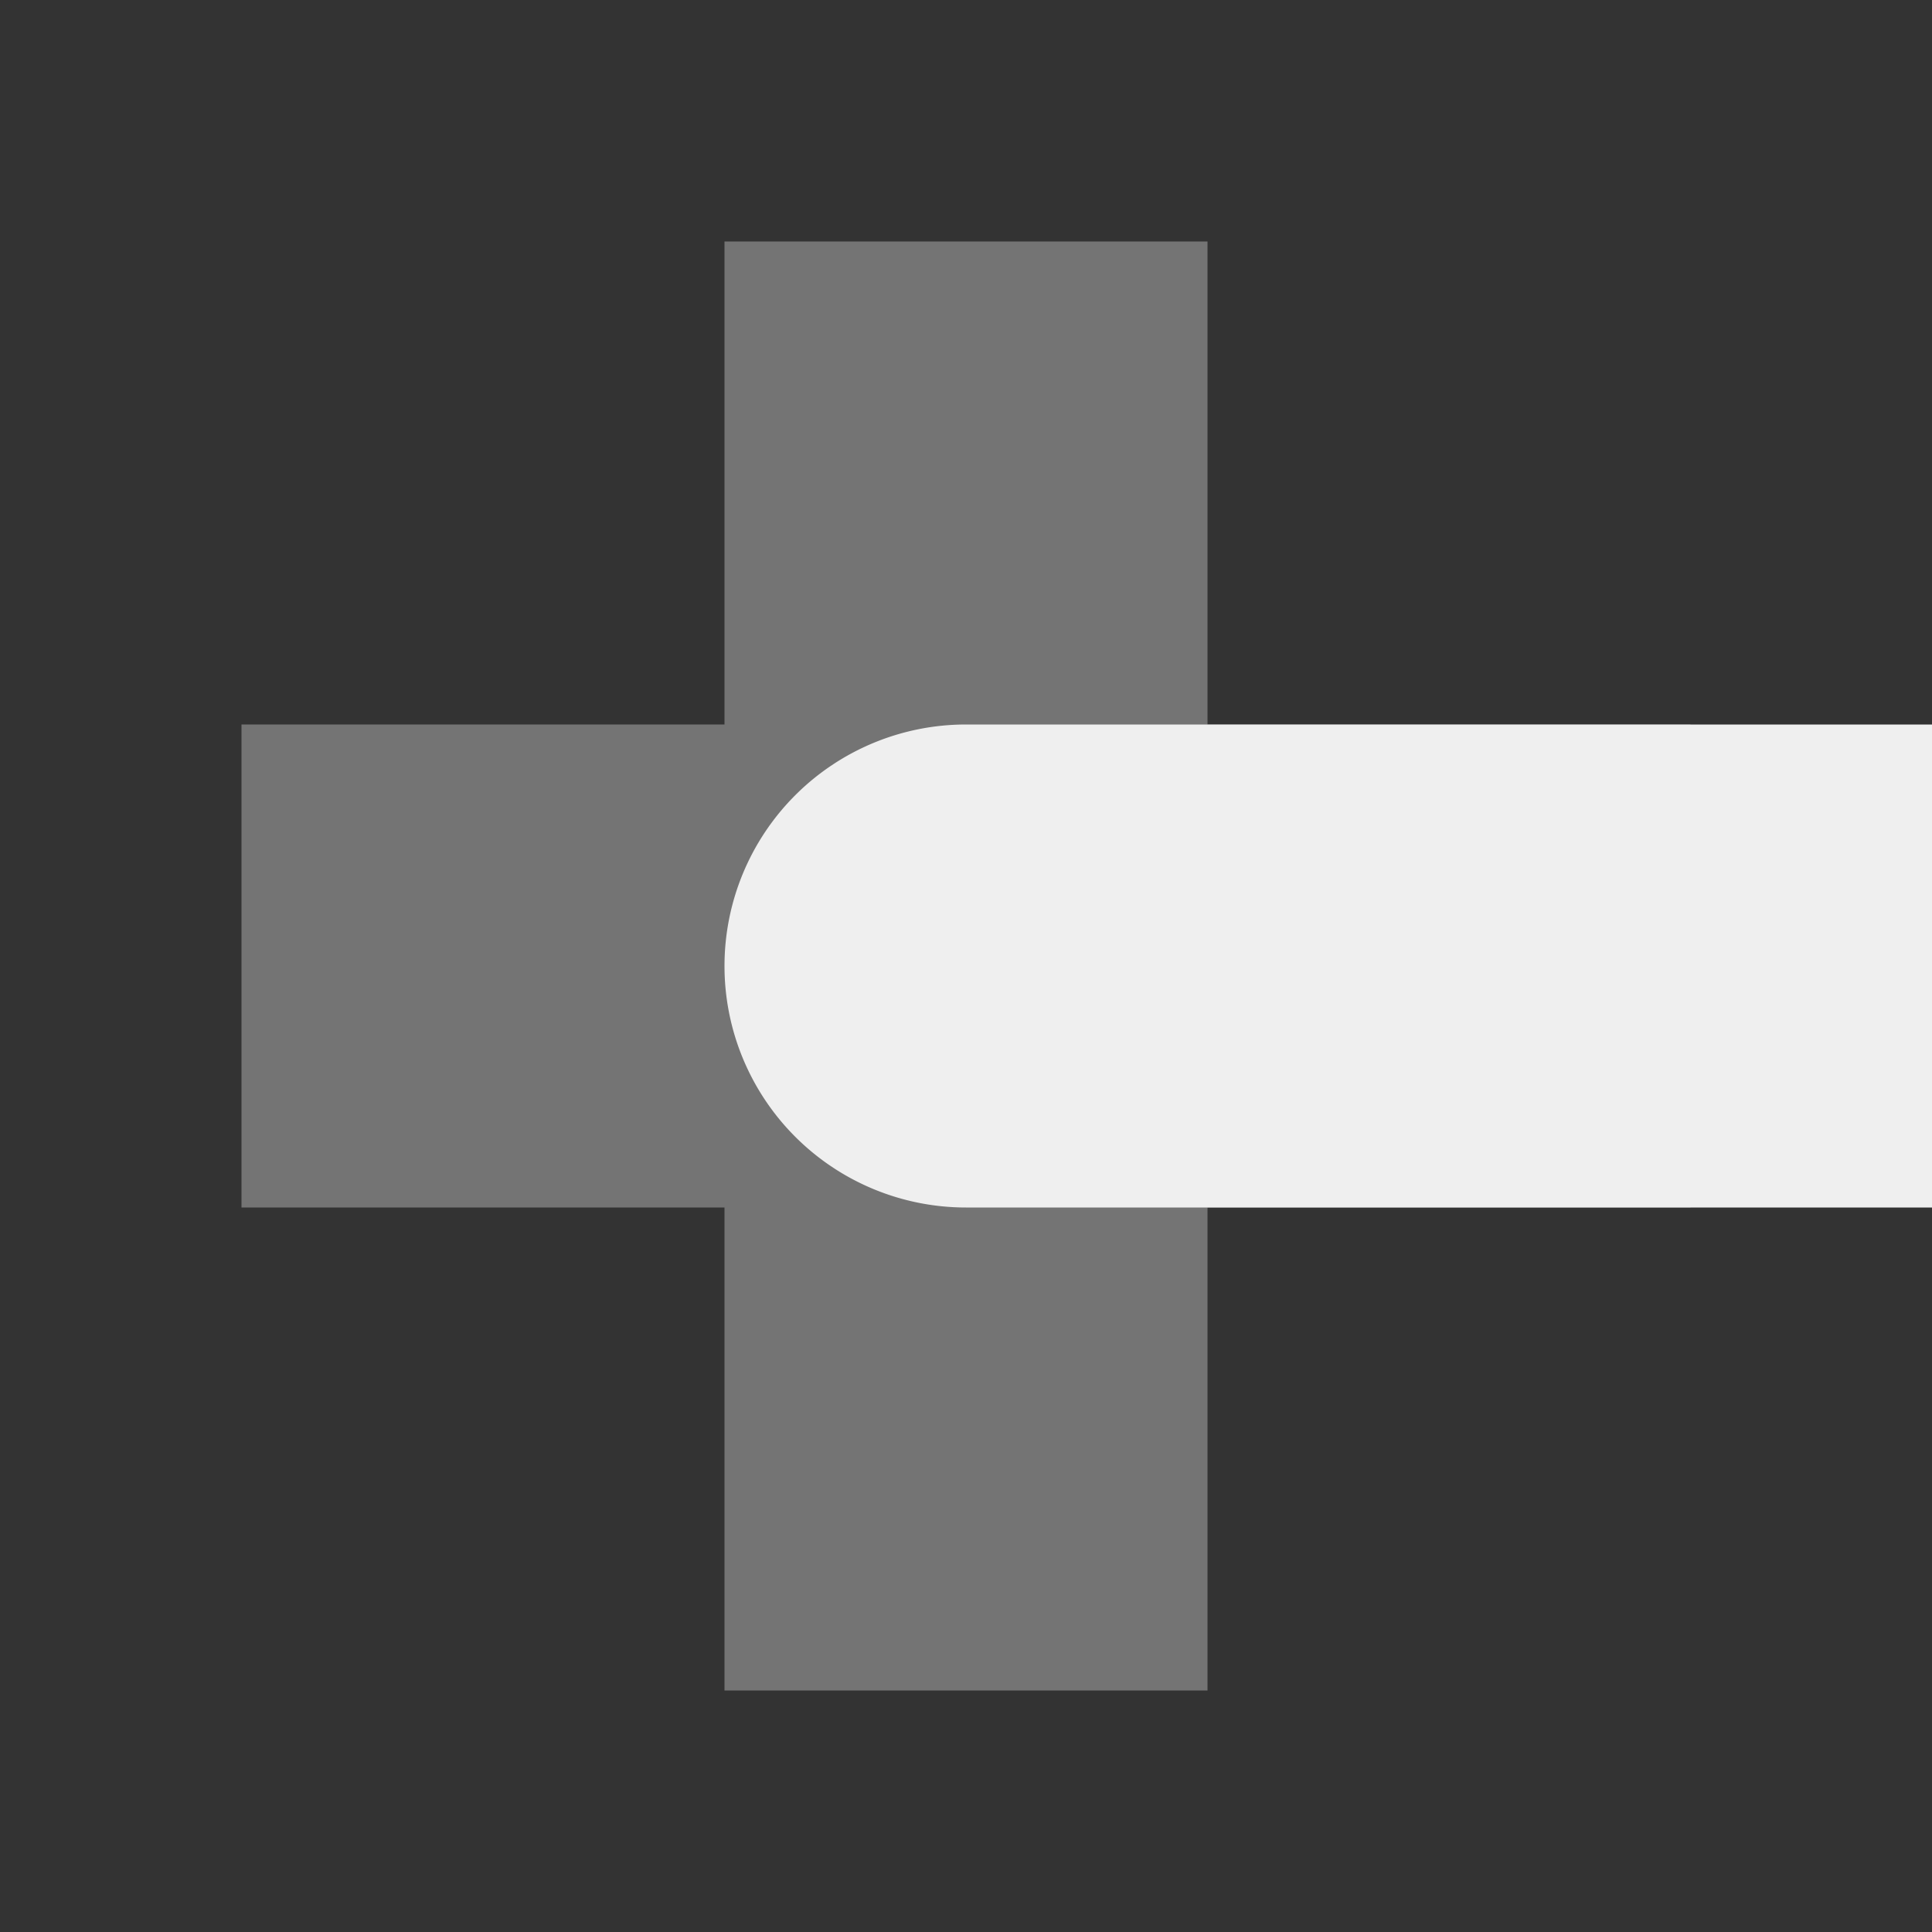 <svg viewBox="0 0 16 16" xmlns="http://www.w3.org/2000/svg"><rect x="0" y="0" width="16" height="16" fill="#333333" stroke="none"/><g fill="#efefef"><path d="m6 2v4h-4v4h4v4h4v-4h4v-4h-4v-4z" opacity=".35"/><path d="m16 6v4h-8a2 2 0 0 1 -2-2 2 2 0 0 1 2-2z"/></g></svg>